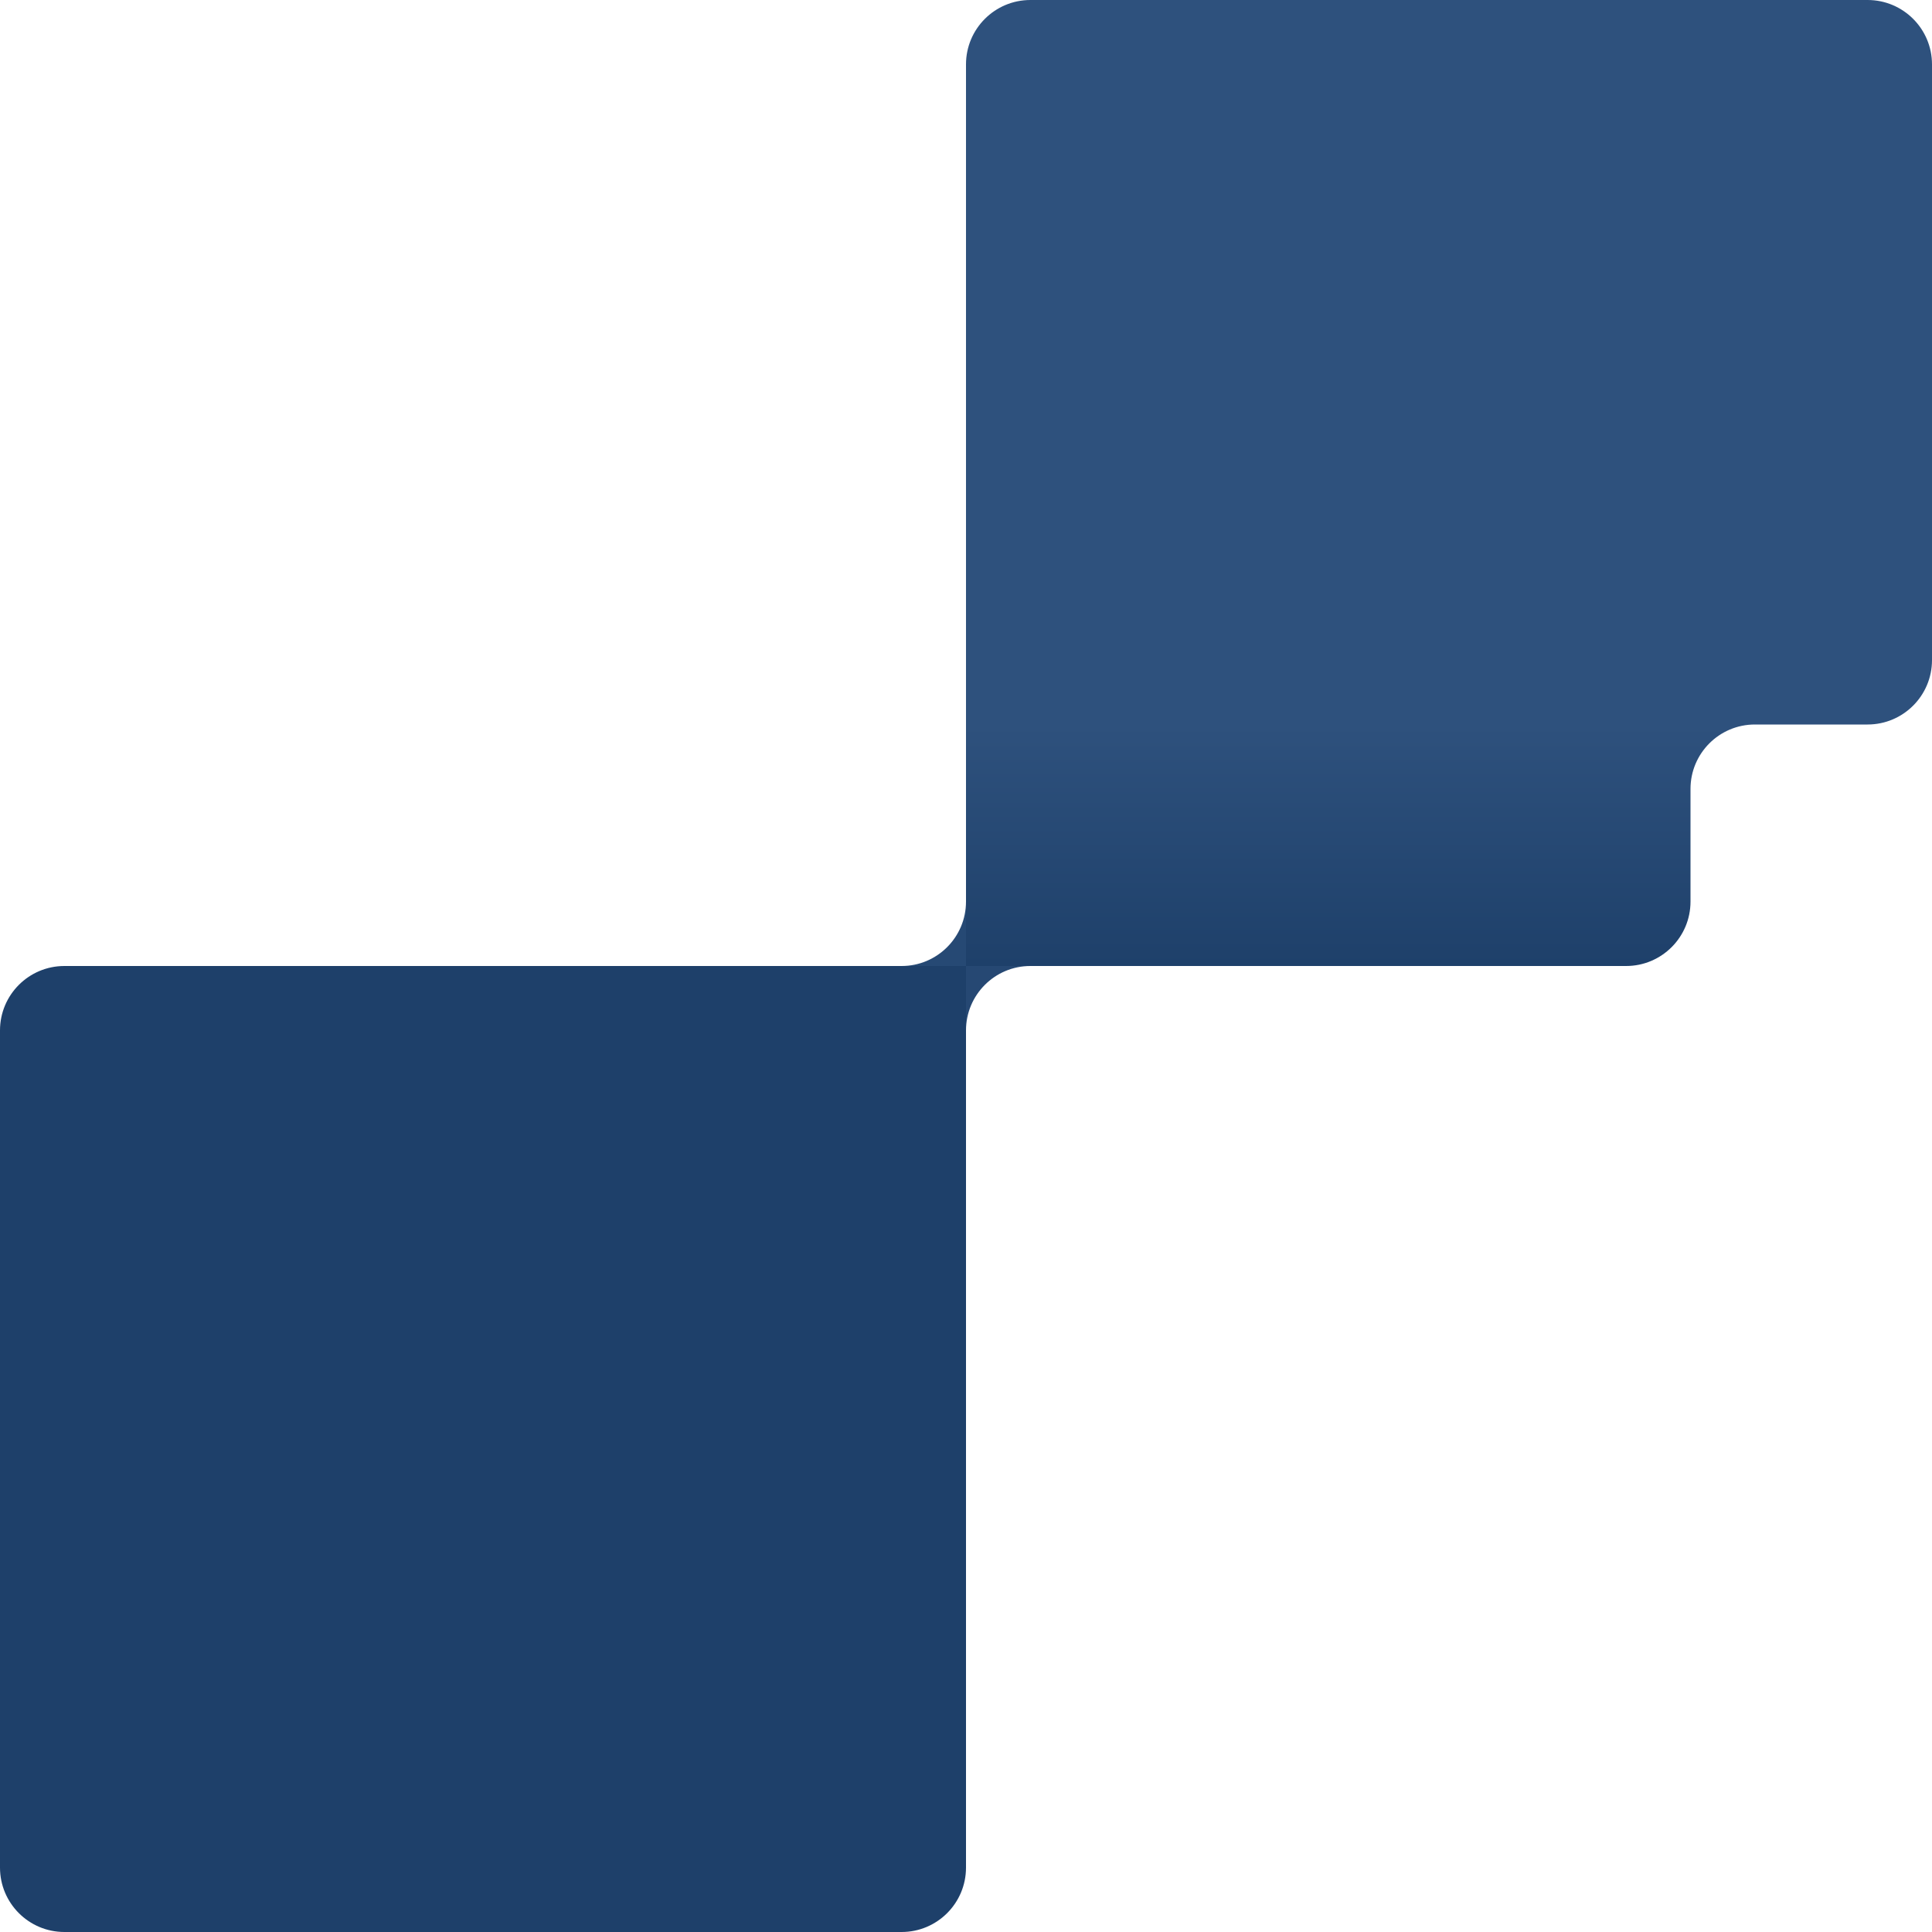 <svg width="240" height="240" viewBox="0 0 240 240" fill="none" xmlns="http://www.w3.org/2000/svg">
<path fill-rule="evenodd" clip-rule="evenodd" d="M112 120H120V112C120 116.418 116.418 120 112 120Z" fill="url(#paint0_linear_227_1348)"/>
<path fill-rule="evenodd" clip-rule="evenodd" d="M128 120H120V128C120 123.582 123.582 120 128 120Z" fill="url(#paint1_linear_227_1348)"/>
<path d="M0 128C0 123.582 3.582 120 8 120H112C116.418 120 120 123.582 120 128V232C120 236.418 116.418 240 112 240H8C3.582 240 0 236.418 0 232V128Z" fill="url(#paint2_linear_227_1348)"/>
<path d="M90 120H120V150H90V120Z" fill="url(#paint3_linear_227_1348)"/>
<path d="M120 8C120 3.582 123.582 0 128 0H232C236.418 0 240 3.582 240 8V82C240 86.418 236.418 90 232 90H218C213.582 90 210 93.582 210 98V112C210 116.418 206.418 120 202 120H128C123.582 120 120 116.418 120 112V8Z" fill="url(#paint4_linear_227_1348)"/>
<path d="M120 90H150V120H120V90Z" fill="url(#paint5_linear_227_1348)"/>
<defs>
<linearGradient id="paint0_linear_227_1348" x1="120" y1="0" x2="120" y2="240" gradientUnits="userSpaceOnUse">
<stop stop-color="#2E517D"/>
<stop offset="1" stop-color="#1E406A"/>
</linearGradient>
<linearGradient id="paint1_linear_227_1348" x1="120" y1="0" x2="120" y2="240" gradientUnits="userSpaceOnUse">
<stop stop-color="#2E517D"/>
<stop offset="1" stop-color="#1E406A"/>
</linearGradient>
<linearGradient id="paint2_linear_227_1348" x1="210" y1="0" x2="210" y2="60" gradientUnits="userSpaceOnUse">
<stop stop-color="#2E517D"/>
<stop offset="1" stop-color="#1E406A"/>
</linearGradient>
<linearGradient id="paint3_linear_227_1348" x1="210" y1="0" x2="210" y2="60" gradientUnits="userSpaceOnUse">
<stop stop-color="#2E517D"/>
<stop offset="1" stop-color="#1E406A"/>
</linearGradient>
<linearGradient id="paint4_linear_227_1348" x1="135" y1="90" x2="135" y2="120" gradientUnits="userSpaceOnUse">
<stop stop-color="#2E517D"/>
<stop offset="1" stop-color="#1E406A"/>
</linearGradient>
<linearGradient id="paint5_linear_227_1348" x1="135" y1="90" x2="135" y2="120" gradientUnits="userSpaceOnUse">
<stop stop-color="#2E517D"/>
<stop offset="1" stop-color="#1E406A"/>
</linearGradient>
</defs>
</svg>
